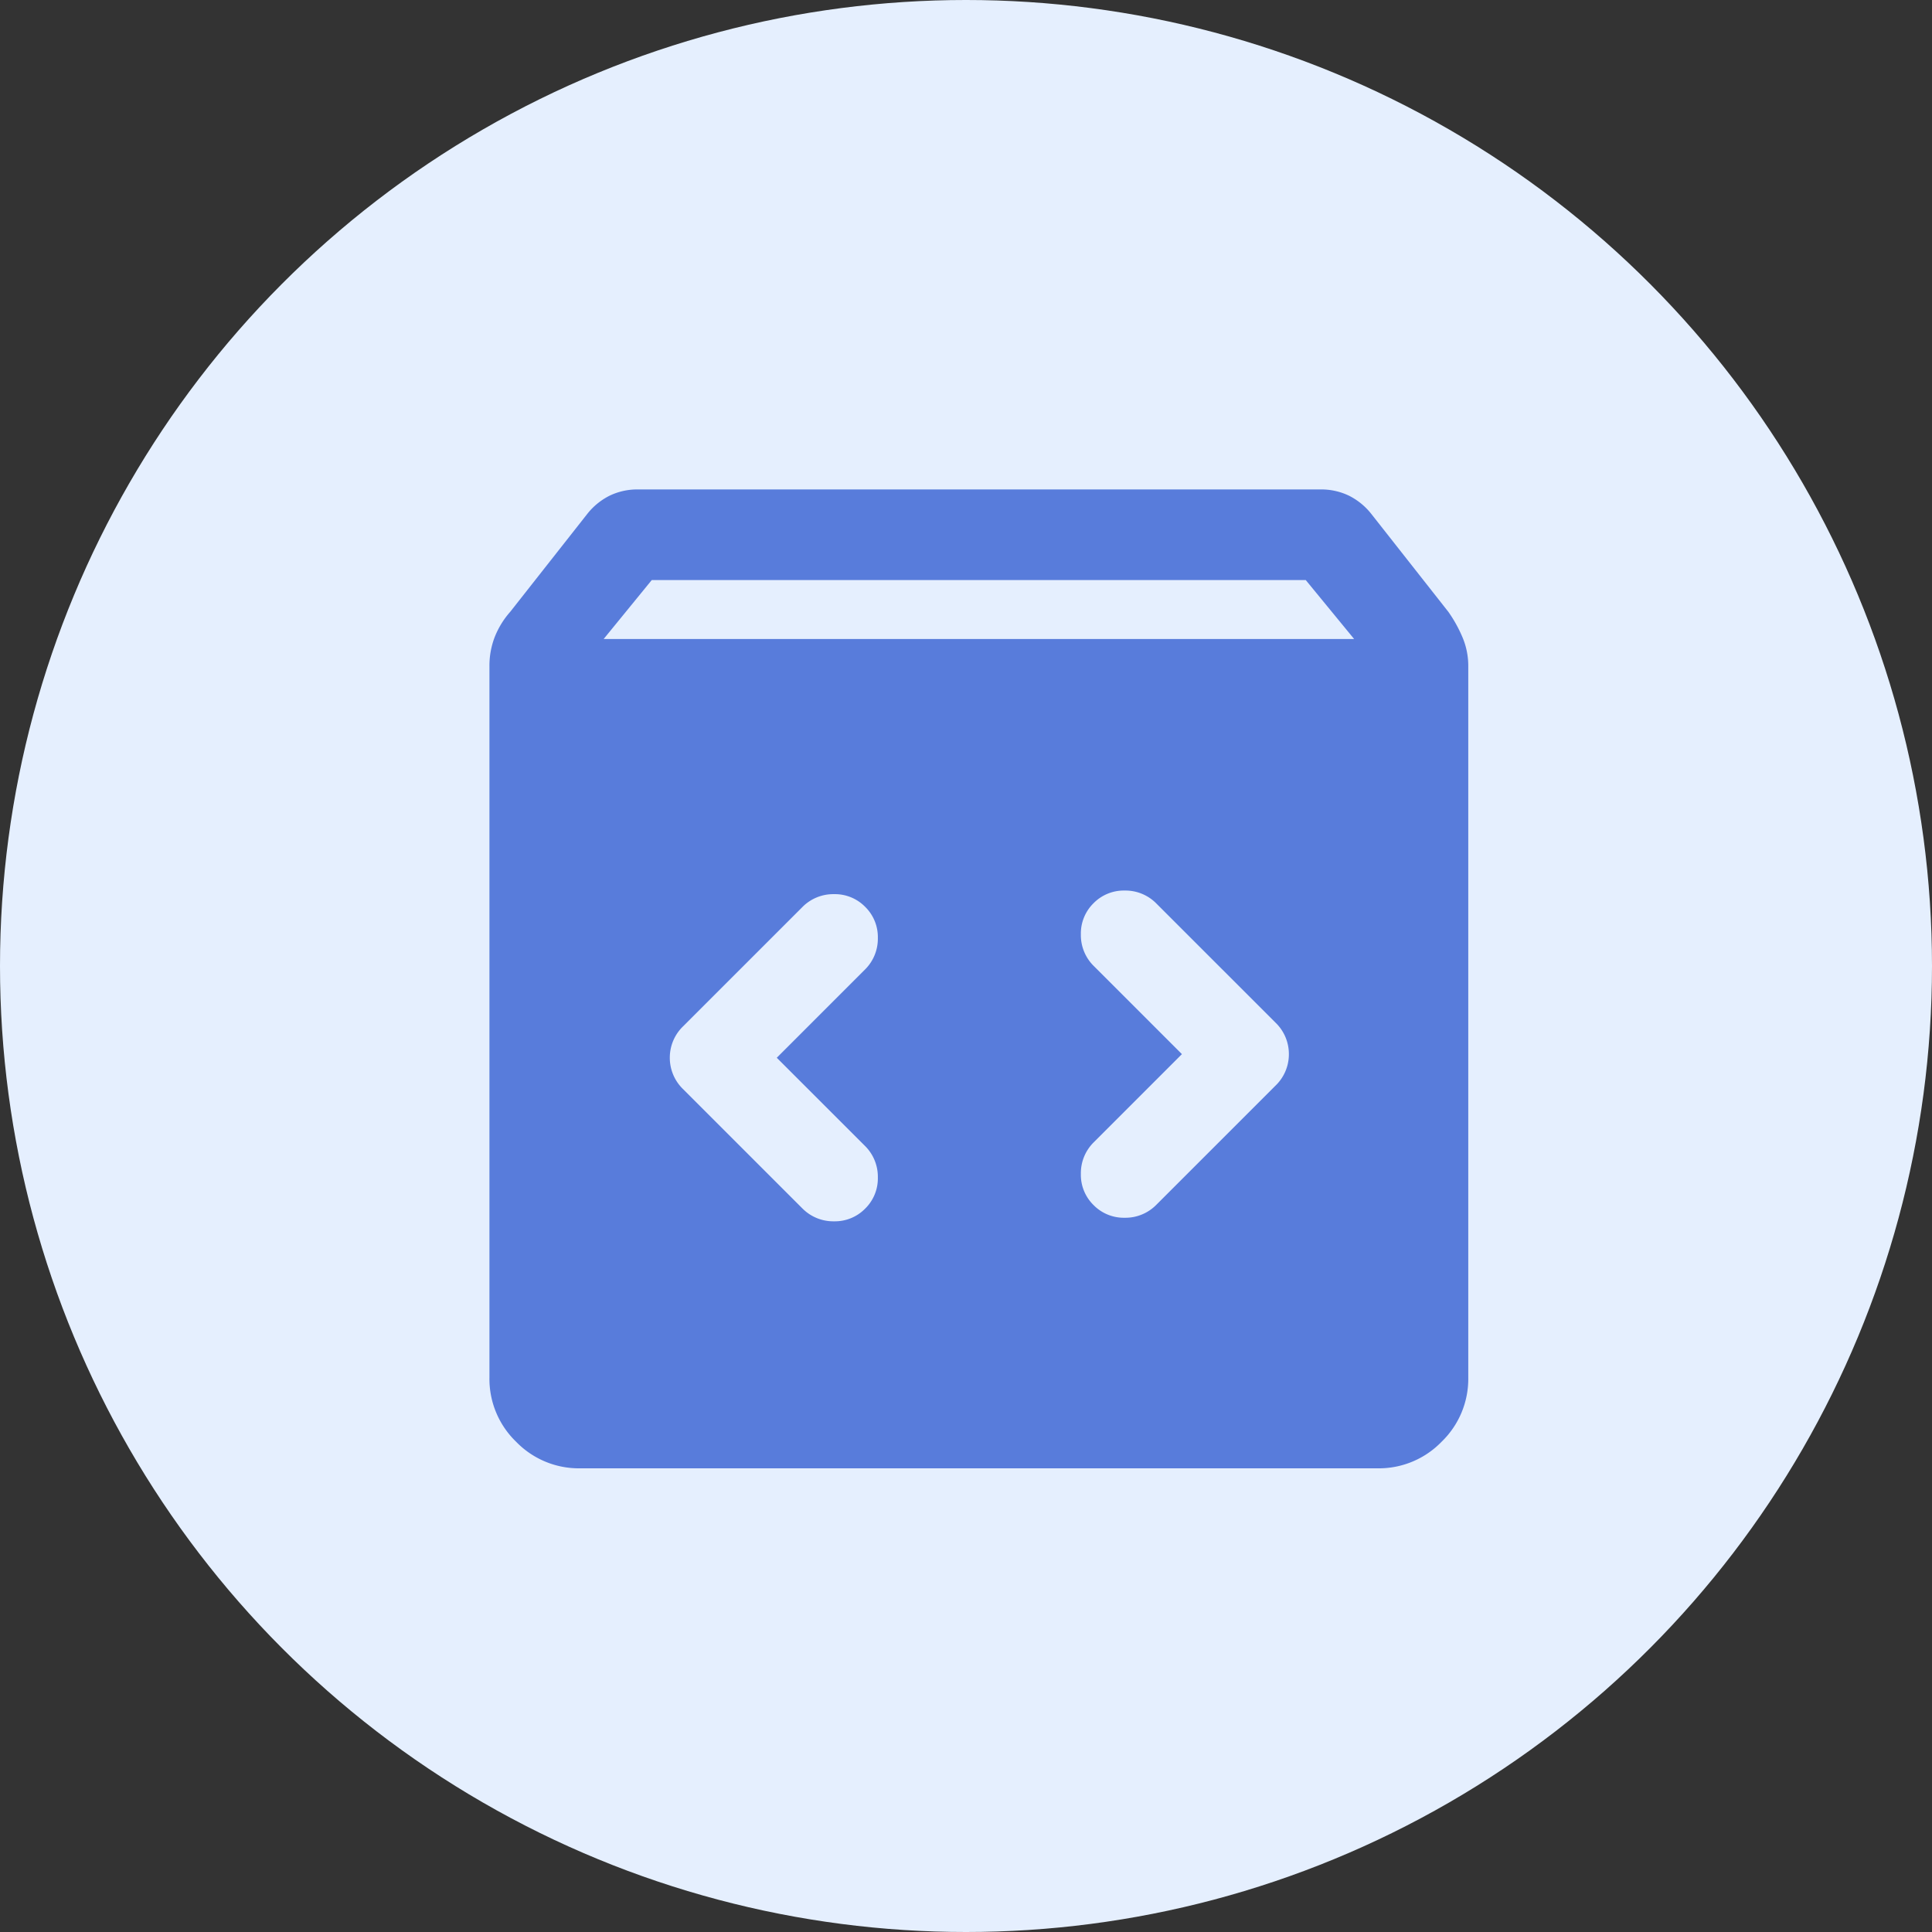 <svg xmlns="http://www.w3.org/2000/svg" width="75" height="75" viewBox="0 0 75 75">
  <rect x="0" y="0" width="75" height="75" fill="#333333" stroke="none"/>
  <g id="Group_25489" data-name="Group 25489" transform="translate(7494 1524)">
    <circle id="Ellipse_666" data-name="Ellipse 666" cx="37.5" cy="37.5" r="37.5" transform="translate(-7494 -1524)" fill="#e5effe"/>
    <path id="Path_18920" data-name="Path 18920" d="M123.519-802a3.389,3.389,0,0,1-2.485-1.033A3.389,3.389,0,0,1,120-805.519v-27.62a3.1,3.1,0,0,1,.2-1.119,3.323,3.323,0,0,1,.607-.992l2.991-3.8a2.564,2.564,0,0,1,.878-.713A2.482,2.482,0,0,1,125.77-840h26.494a2.483,2.483,0,0,1,1.092.237,2.571,2.571,0,0,1,.878.713l2.99,3.8a5.255,5.255,0,0,1,.554,1,2.841,2.841,0,0,1,.22,1.111v27.62a3.39,3.39,0,0,1-1.033,2.485A3.389,3.389,0,0,1,154.481-802Zm.915-32.194h29.133l-1.877-2.287H126.3Zm22.448,16.115-3.431,3.431a1.684,1.684,0,0,0-.492,1.22,1.642,1.642,0,0,0,.492,1.208,1.643,1.643,0,0,0,1.208.493,1.682,1.682,0,0,0,1.22-.493l4.627-4.627a1.688,1.688,0,0,0,.528-1.232,1.688,1.688,0,0,0-.528-1.231l-4.627-4.627a1.683,1.683,0,0,0-1.22-.492,1.644,1.644,0,0,0-1.208.492,1.644,1.644,0,0,0-.492,1.208,1.682,1.682,0,0,0,.492,1.22Zm-15.728.141,3.431-3.431a1.683,1.683,0,0,0,.493-1.22,1.641,1.641,0,0,0-.493-1.208,1.642,1.642,0,0,0-1.208-.492,1.684,1.684,0,0,0-1.22.492l-4.627,4.627a1.687,1.687,0,0,0-.528,1.231,1.688,1.688,0,0,0,.528,1.231l4.627,4.627a1.684,1.684,0,0,0,1.22.492,1.642,1.642,0,0,0,1.208-.492,1.641,1.641,0,0,0,.493-1.208,1.683,1.683,0,0,0-.493-1.22Z" transform="translate(-7595 -665)" fill="#587cdb"/>
  </g>
</svg>
